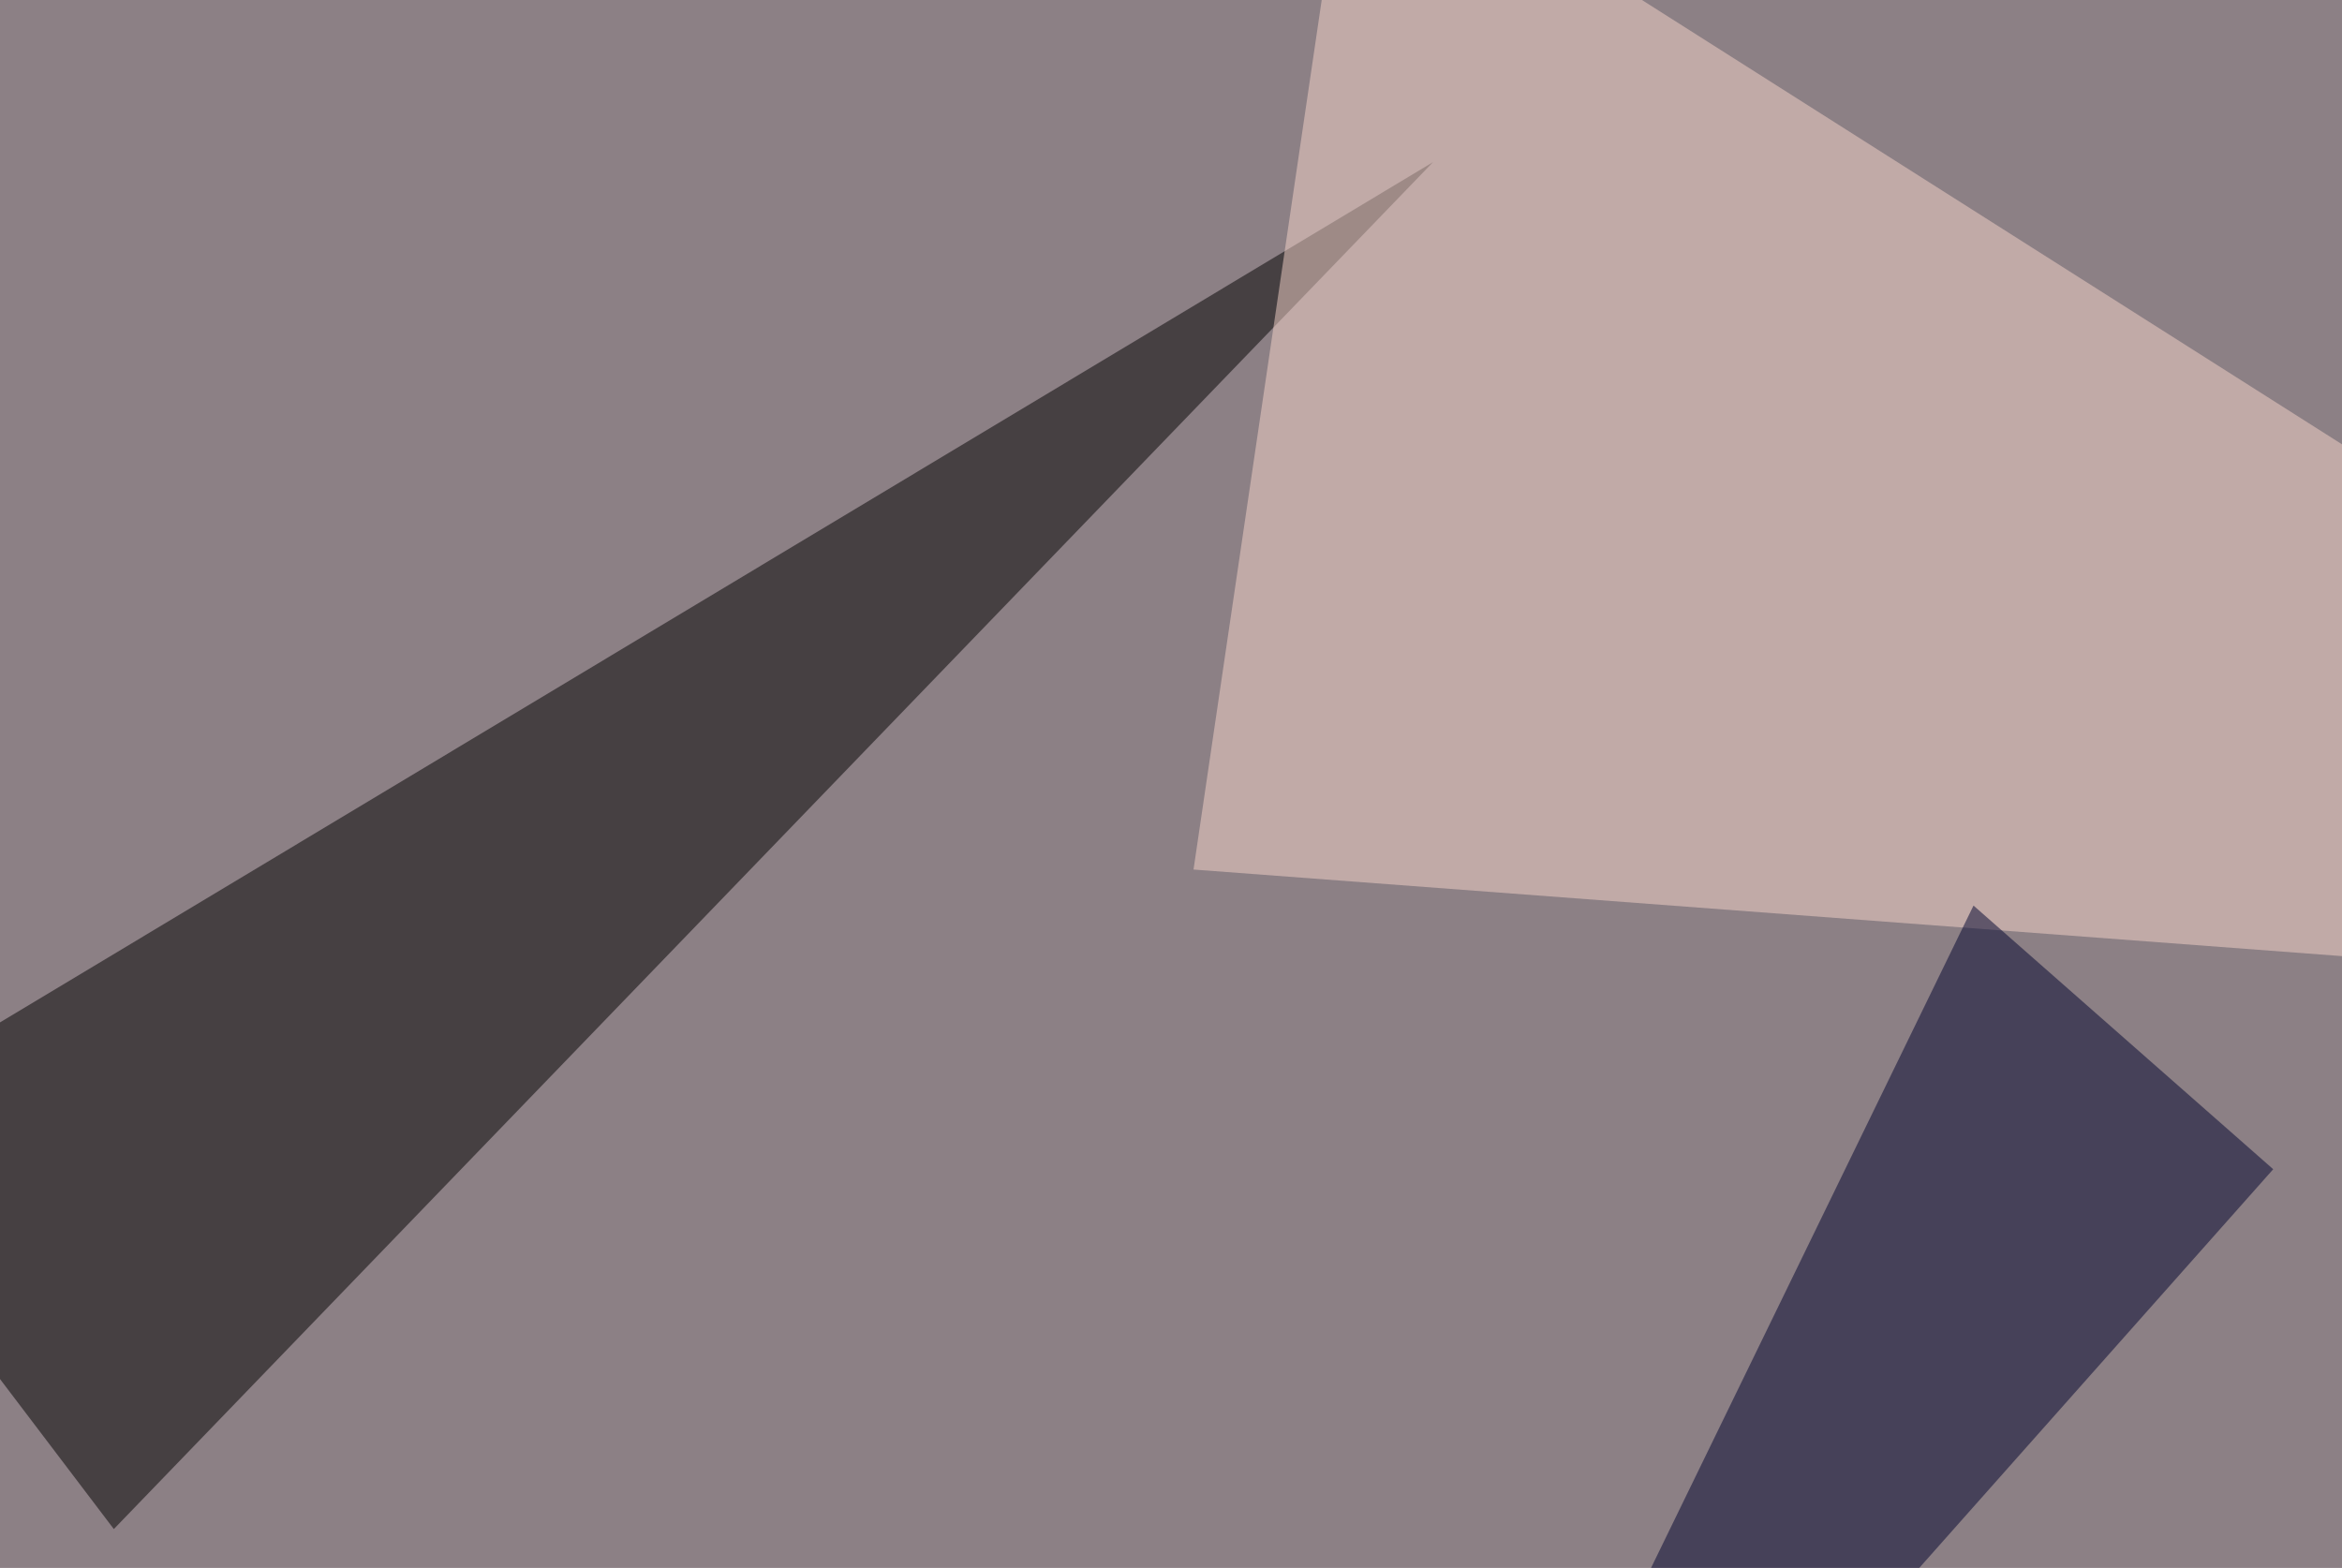 <svg xmlns="http://www.w3.org/2000/svg" width="572" height="383" ><filter id="a"><feGaussianBlur stdDeviation="55"/></filter><rect width="100%" height="100%" fill="#8c8085"/><g filter="url(#a)"><g fill-opacity=".5"><path d="M27.8 373.5L-45.4 277 350 39.6zM795.4 274l-41 249-342.8 23.4z"/><path fill="#f6d5ca" d="M291.5 212.4l504 38-466-295.8z"/><path fill="#00022e" d="M482 221.2l73.2 64.4-231.5 260.8z"/></g></g></svg>
